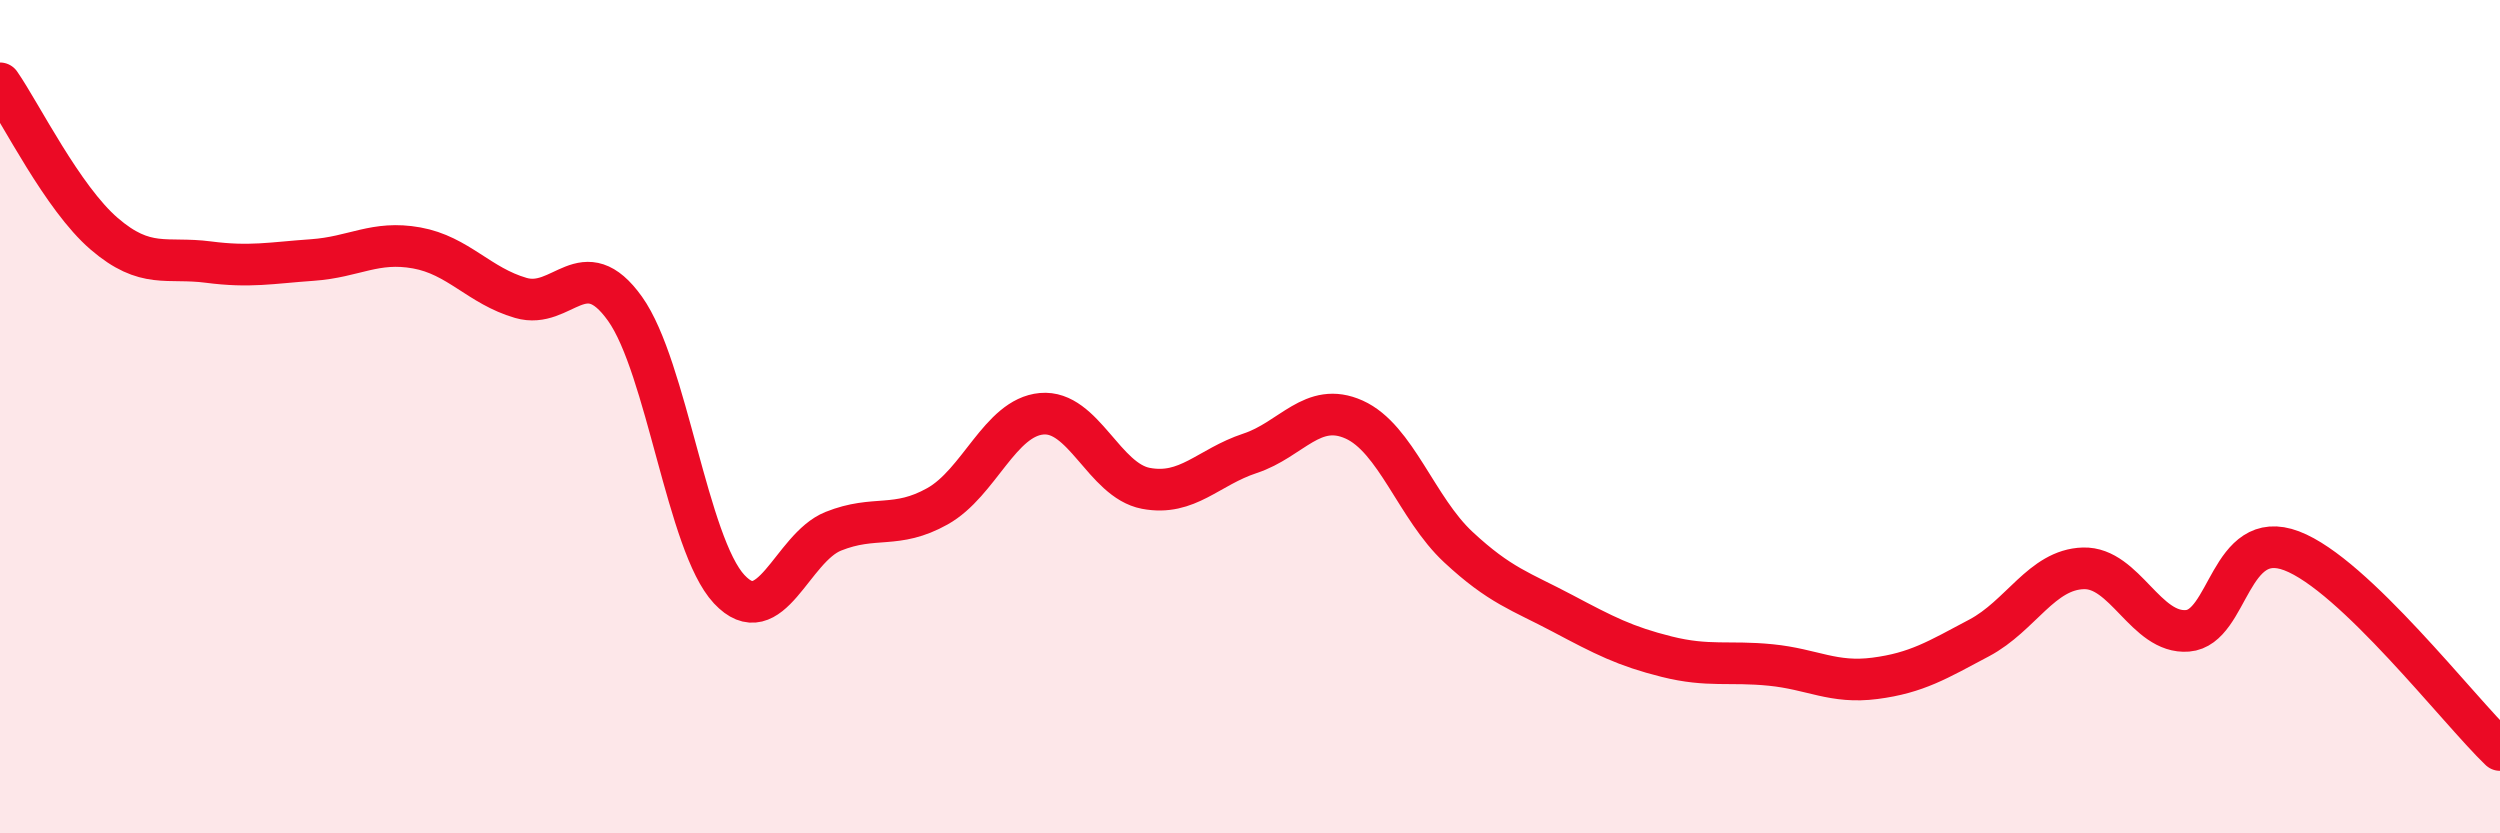 
    <svg width="60" height="20" viewBox="0 0 60 20" xmlns="http://www.w3.org/2000/svg">
      <path
        d="M 0,2 C 0.5,2.72 1.5,4.75 2.5,5.61 C 3.5,6.47 4,6.16 5,6.29 C 6,6.42 6.5,6.31 7.5,6.24 C 8.5,6.17 9,5.77 10,5.95 C 11,6.13 11.5,6.86 12.5,7.15 C 13.5,7.44 14,6.01 15,7.41 C 16,8.81 16.5,13.07 17.5,14.14 C 18.5,15.21 19,13.15 20,12.75 C 21,12.35 21.5,12.71 22.5,12.15 C 23.5,11.59 24,10.02 25,9.93 C 26,9.84 26.5,11.53 27.5,11.72 C 28.5,11.91 29,11.21 30,10.88 C 31,10.55 31.5,9.62 32.5,10.07 C 33.5,10.52 34,12.2 35,13.13 C 36,14.06 36.5,14.19 37.5,14.72 C 38.5,15.25 39,15.51 40,15.76 C 41,16.01 41.5,15.86 42.5,15.96 C 43.5,16.06 44,16.41 45,16.28 C 46,16.15 46.5,15.84 47.5,15.31 C 48.5,14.78 49,13.67 50,13.64 C 51,13.61 51.5,15.22 52.5,15.14 C 53.5,15.06 53.5,12.65 55,13.22 C 56.5,13.79 59,17.04 60,18L60 20L0 20Z"
        fill="#EB0A25"
        opacity="0.1"
        stroke-linecap="round"
        stroke-linejoin="round"
      />
      <path
        d="M 0,2 C 0.5,2.72 1.5,4.75 2.5,5.61 C 3.5,6.47 4,6.16 5,6.29 C 6,6.42 6.5,6.31 7.5,6.24 C 8.5,6.17 9,5.77 10,5.95 C 11,6.13 11.5,6.86 12.5,7.15 C 13.5,7.44 14,6.01 15,7.41 C 16,8.81 16.5,13.07 17.5,14.14 C 18.5,15.21 19,13.15 20,12.75 C 21,12.35 21.5,12.71 22.5,12.15 C 23.5,11.59 24,10.02 25,9.93 C 26,9.84 26.5,11.53 27.5,11.72 C 28.5,11.91 29,11.21 30,10.88 C 31,10.55 31.5,9.62 32.5,10.07 C 33.5,10.52 34,12.2 35,13.13 C 36,14.06 36.5,14.19 37.5,14.72 C 38.5,15.25 39,15.51 40,15.76 C 41,16.01 41.5,15.86 42.5,15.96 C 43.5,16.06 44,16.41 45,16.28 C 46,16.15 46.5,15.84 47.5,15.31 C 48.5,14.78 49,13.67 50,13.64 C 51,13.61 51.5,15.22 52.5,15.14 C 53.5,15.06 53.5,12.65 55,13.22 C 56.5,13.79 59,17.04 60,18"
        stroke="#EB0A25"
        stroke-width="1"
        fill="none"
        stroke-linecap="round"
        stroke-linejoin="round"
      />
    </svg>
  